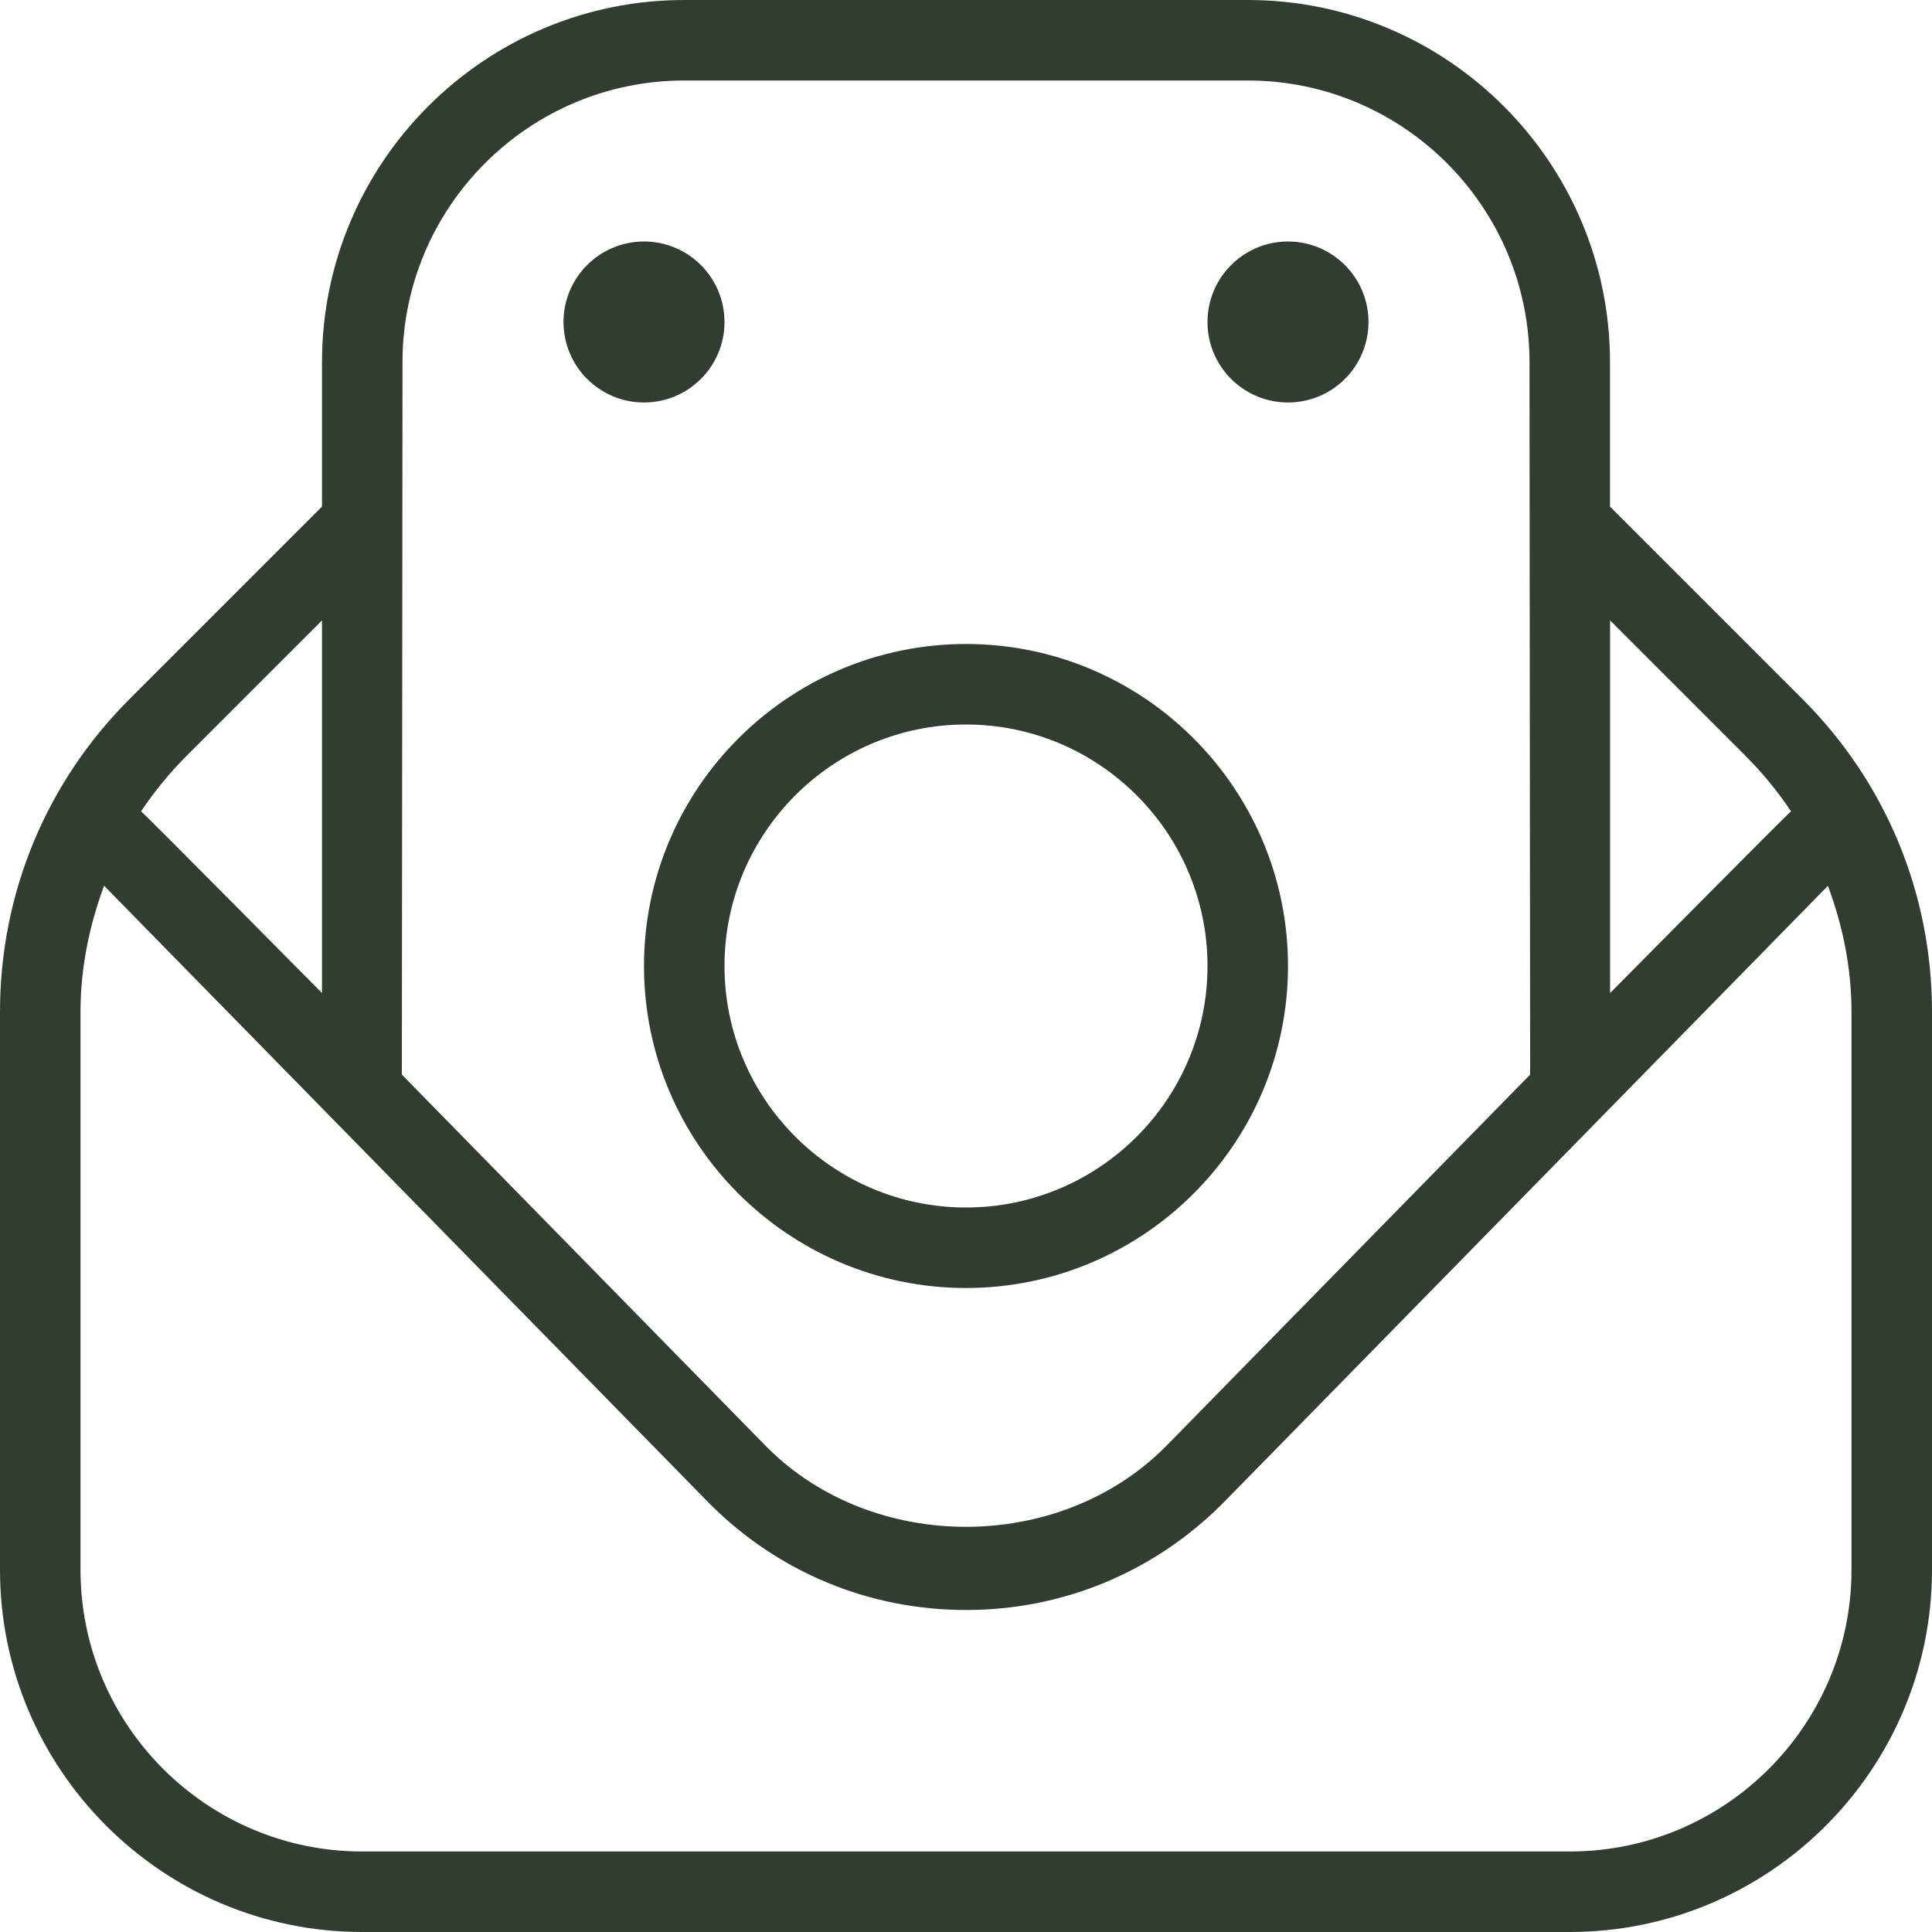 <svg width="190" height="190" viewBox="0 0 190 190" fill="none" xmlns="http://www.w3.org/2000/svg">
<g clip-path="url(#clip0_288_104)">
<path d="M177.246 68.733L158.333 49.82V35.625C158.333 15.984 142.35 0 122.708 0H67.292C47.65 0 31.667 15.984 31.667 35.625V49.82L12.754 68.733C4.528 76.95 0 87.883 0 99.52V154.375C0 174.016 15.984 190 35.625 190H154.375C174.016 190 190 174.016 190 154.375V99.52C190 87.883 185.472 76.95 177.246 68.733ZM171.649 74.33C173.343 76.016 174.84 77.845 176.138 79.792C175.853 79.958 158.341 97.66 158.341 97.66V61.014L171.657 74.33H171.649ZM39.583 35.625C39.583 20.346 52.013 7.917 67.292 7.917H122.708C137.988 7.917 150.417 20.346 150.417 35.625C150.417 35.625 150.472 105.561 150.48 105.68L114.586 142.31C104.12 152.776 85.84 152.752 75.438 142.334L39.52 105.68C39.528 105.569 39.583 35.625 39.583 35.625ZM31.667 61.014V97.66C31.667 97.66 14.155 79.958 13.87 79.792C15.168 77.853 16.665 76.024 18.351 74.33L31.667 61.014ZM182.083 154.375C182.083 169.654 169.654 182.083 154.375 182.083H35.625C20.346 182.083 7.917 169.654 7.917 154.375V99.52C7.917 95.206 8.78 91.034 10.236 87.107L69.809 147.899C76.538 154.628 85.476 158.333 95 158.333C104.524 158.333 113.462 154.628 120.222 147.875L179.764 87.115C181.228 91.042 182.083 95.206 182.083 99.528V154.375ZM118.75 31.667C118.75 27.297 122.297 23.75 126.667 23.75C131.037 23.75 134.583 27.297 134.583 31.667C134.583 36.037 131.037 39.583 126.667 39.583C122.297 39.583 118.75 36.037 118.75 31.667ZM55.417 31.667C55.417 27.297 58.963 23.75 63.333 23.75C67.703 23.75 71.25 27.297 71.25 31.667C71.25 36.037 67.703 39.583 63.333 39.583C58.963 39.583 55.417 36.037 55.417 31.667ZM95 126.667C112.464 126.667 126.667 112.464 126.667 95C126.667 77.536 112.464 63.333 95 63.333C77.536 63.333 63.333 77.536 63.333 95C63.333 112.464 77.536 126.667 95 126.667ZM95 71.25C108.094 71.25 118.75 81.906 118.75 95C118.75 108.094 108.094 118.75 95 118.75C81.906 118.75 71.25 108.094 71.25 95C71.25 81.906 81.906 71.25 95 71.25Z" fill="#323D31"/>
</g>
<defs>
<clipPath id="clip0_288_104">
<rect width="190" height="190" fill="white"/>
</clipPath>
</defs>
</svg>
